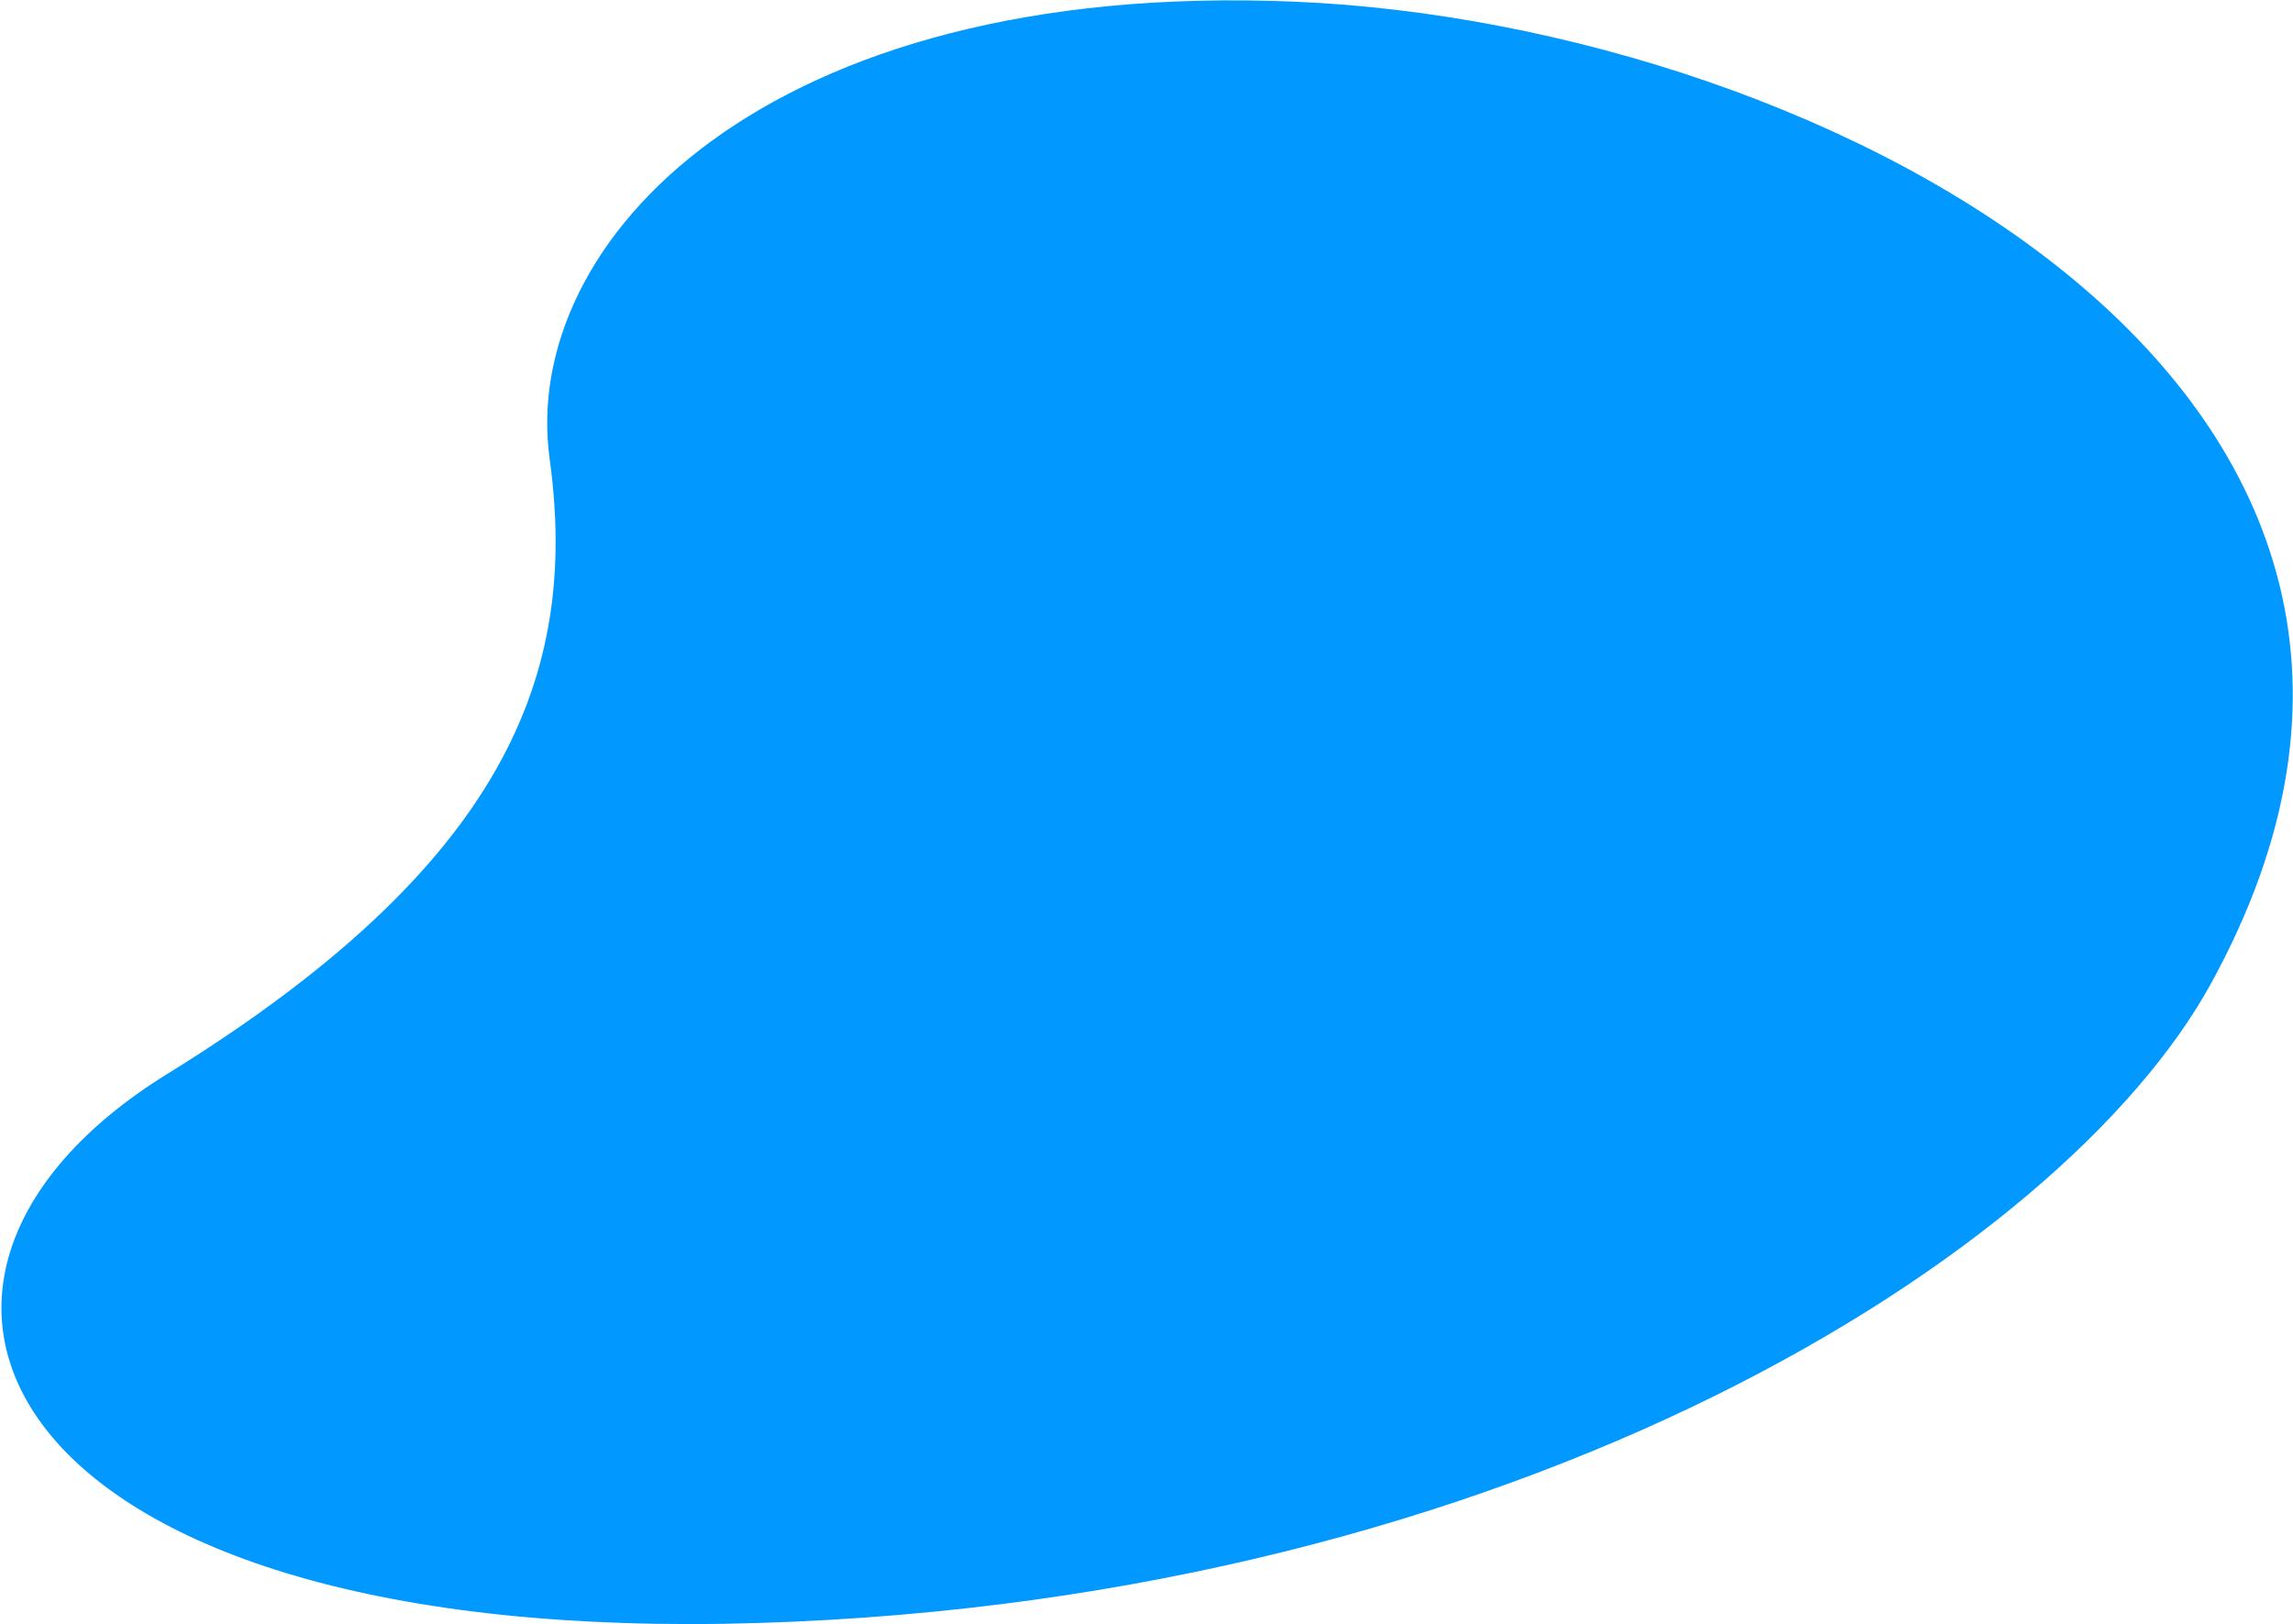 <svg width="813" height="576" viewBox="0 0 813 576" fill="none" xmlns="http://www.w3.org/2000/svg">
    <path
        d="M783.786 349.037C731.213 444.561 539.224 567.287 268.861 575.574C-1.492 583.861 -59.992 454.604 59.363 380.822C178.727 307.045 205.486 239.496 194.88 162.76C184.275 86.024 270.742 -7.279 458.964 0.592C647.206 8.457 899.148 139.411 783.786 349.037Z"
        fill="#0198FF" />
</svg>